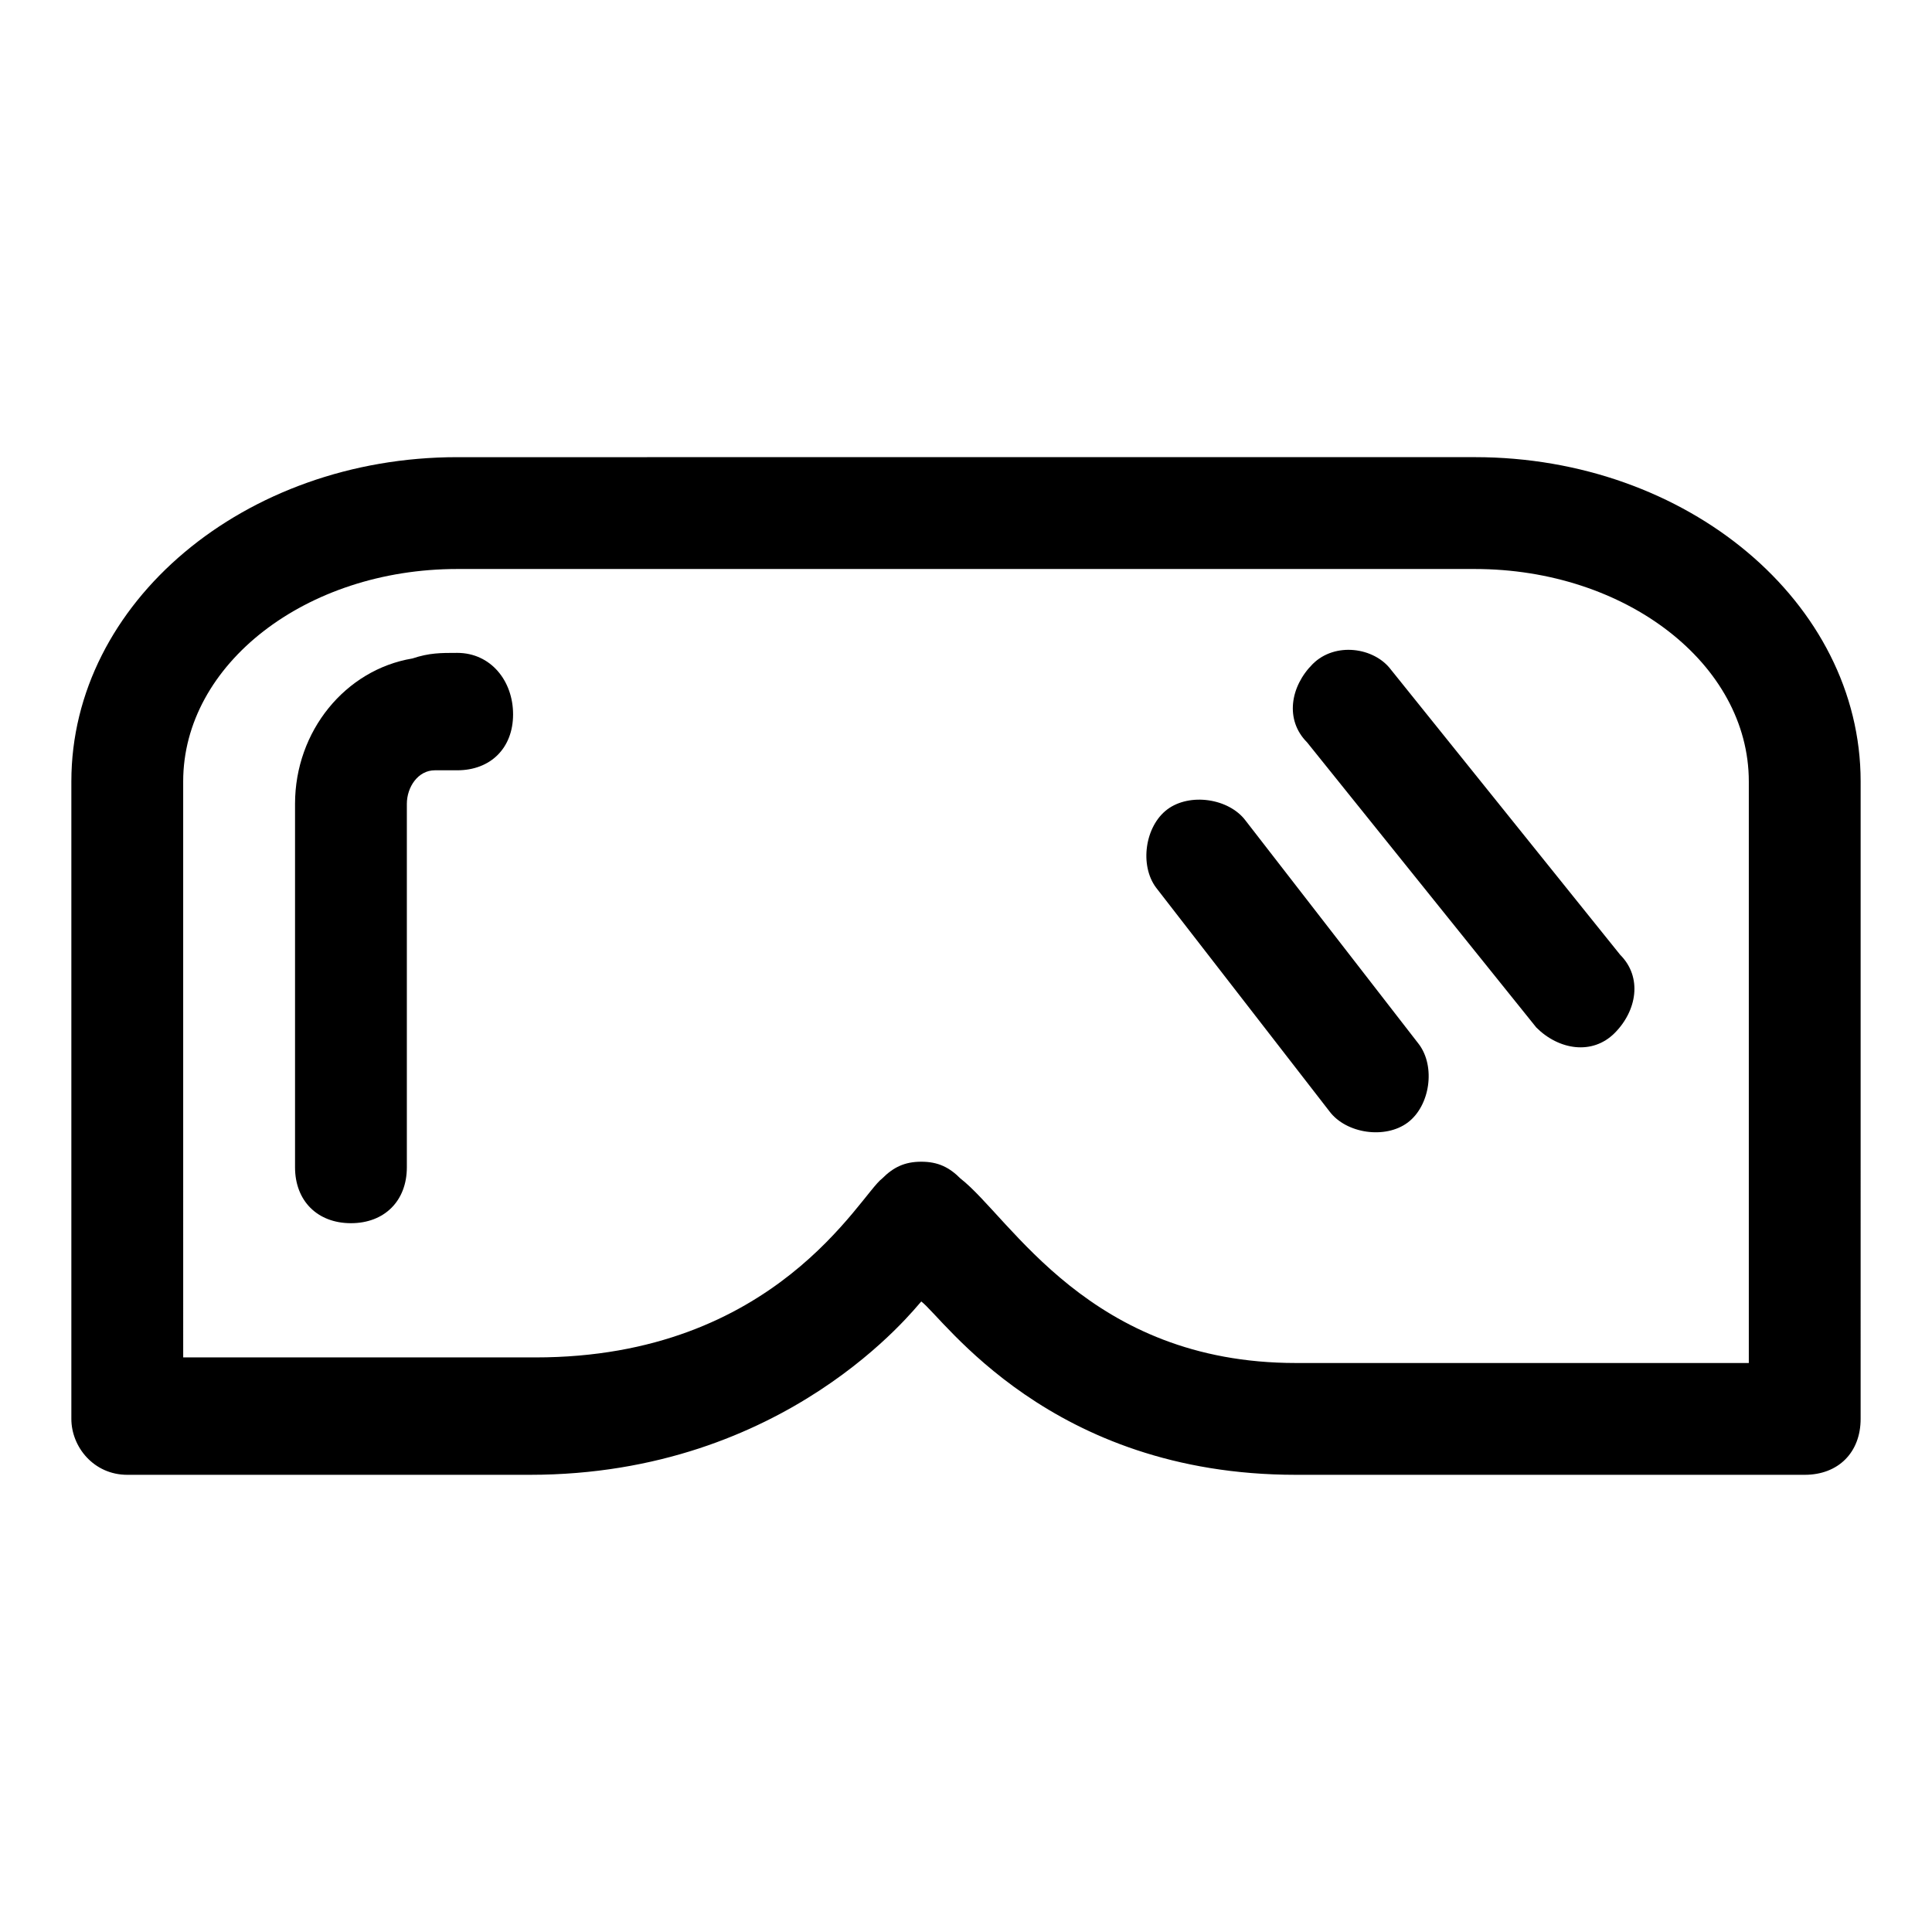 <?xml version="1.0" encoding="UTF-8"?>
<!-- Uploaded to: SVG Repo, www.svgrepo.com, Generator: SVG Repo Mixer Tools -->
<svg fill="#000000" width="800px" height="800px" version="1.1" viewBox="144 144 512 512" xmlns="http://www.w3.org/2000/svg">
 <g>
  <path d="m177.73 534.84h106.69c68.164 0 102.24-44.453 103.73-45.938 5.926 4.445 34.082 45.938 99.281 45.938h134.84c8.891 0 14.816-5.926 14.816-14.816l0.004-168.93c0-47.418-45.938-85.945-102.24-85.945l-269.69 0.004c-56.309 0-102.25 38.527-102.25 85.941v168.93c0 7.41 5.93 14.816 14.82 14.816zm14.816-183.74c0-31.117 32.598-56.309 72.609-56.309h269.69c40.008 0 72.609 25.191 72.609 56.309v154.11h-120.02c-54.828 0-75.57-38.527-88.906-48.898-2.965-2.965-5.926-4.445-10.371-4.445-4.445 0-7.41 1.48-10.371 4.445-5.926 4.445-28.152 47.418-91.871 47.418h-93.363z"/>
  <path d="m265.16 317.02c-4.445 0-7.41 0-11.855 1.48-17.781 2.965-31.117 19.262-31.117 38.527v96.316c0 8.891 5.926 14.816 14.816 14.816s14.816-5.926 14.816-14.816v-96.316c0-4.445 2.965-8.891 7.41-8.891h5.926c8.891 0 14.816-5.926 14.816-14.816 0.004-8.895-5.922-16.301-14.812-16.301z"/>
  <path d="m551.14 416.3c5.926 5.926 14.816 7.41 20.746 1.48 5.926-5.926 7.41-14.816 1.48-20.746l-60.754-75.57c-4.445-5.926-14.816-7.41-20.746-1.48-5.926 5.926-7.41 14.816-1.48 20.746z"/>
  <path d="m496.32 438.52c4.445 5.926 14.816 7.41 20.746 2.965 5.926-4.445 7.41-14.816 2.965-20.746l-45.938-59.273c-4.445-5.926-14.816-7.41-20.746-2.965-5.926 4.445-7.41 14.816-2.965 20.746z"/>
 </g>
</svg>